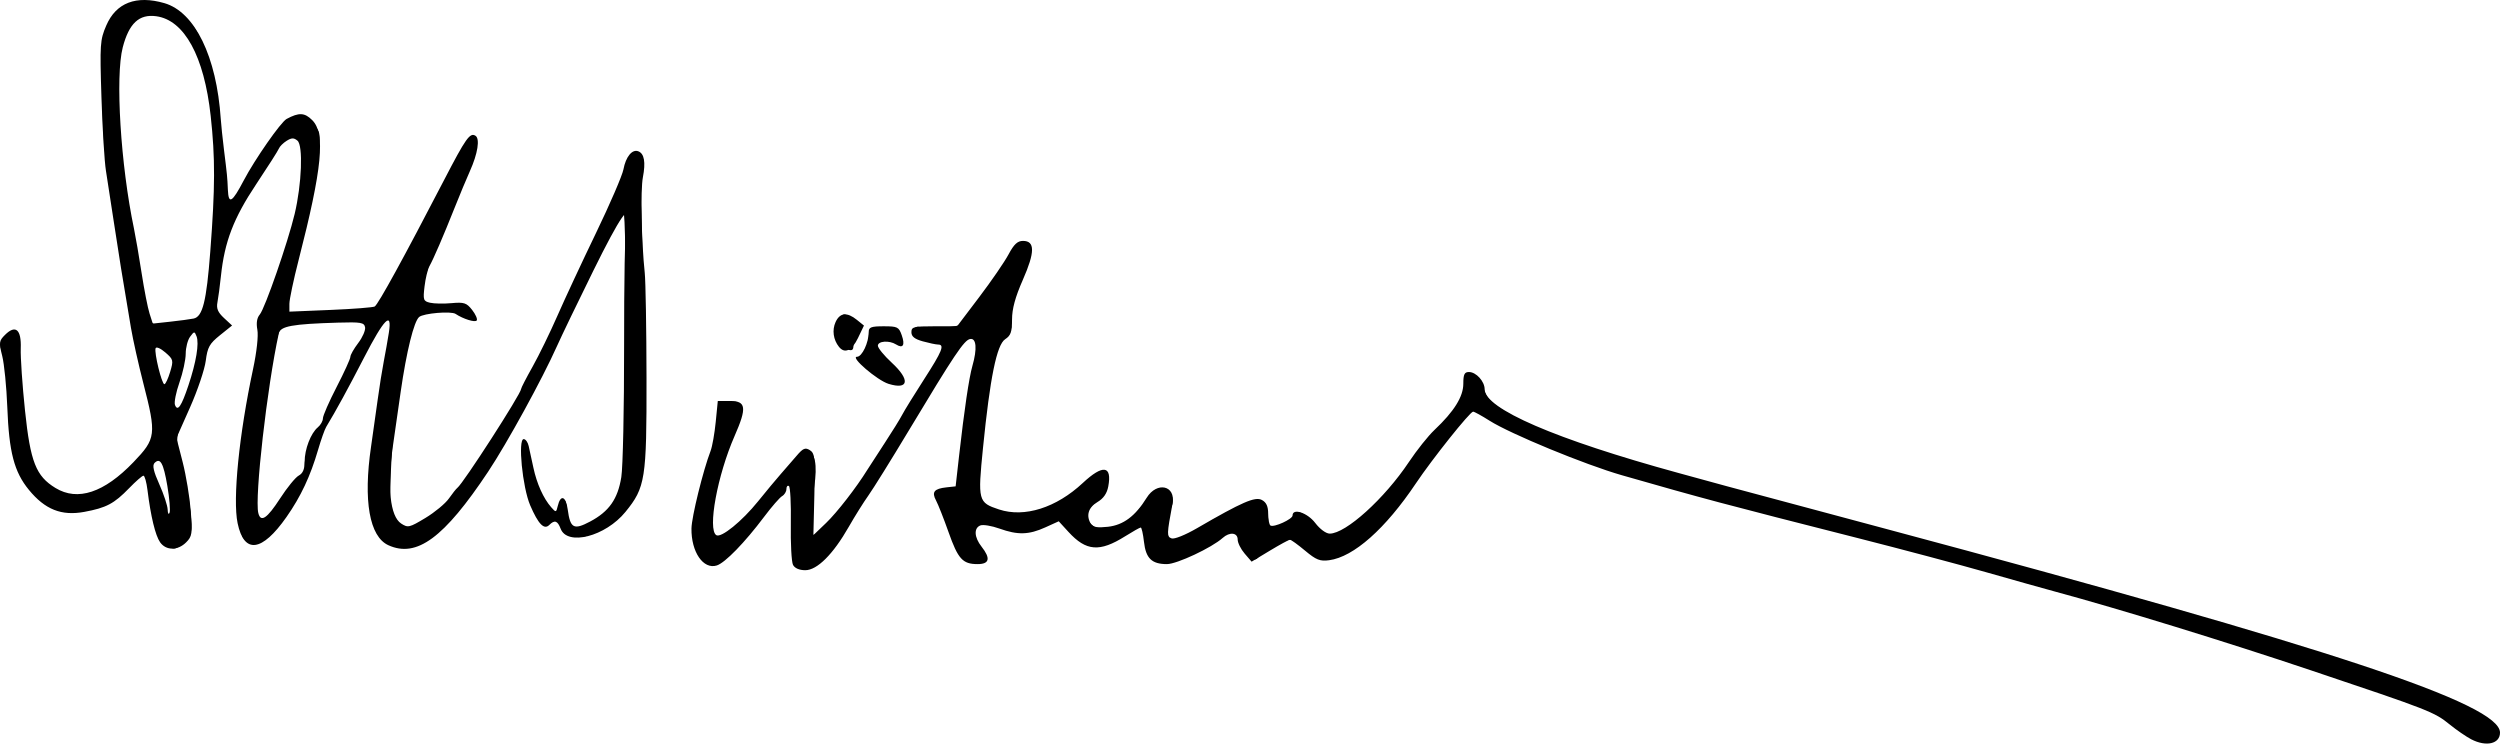 <?xml version="1.0" encoding="UTF-8" standalone="no"?>
<!-- Created with Inkscape (http://www.inkscape.org/) -->

<svg
   xmlns:dc="http://purl.org/dc/elements/1.1/"
   xmlns:cc="http://creativecommons.org/ns#"
   xmlns:rdf="http://www.w3.org/1999/02/22-rdf-syntax-ns#"
   xmlns:svg="http://www.w3.org/2000/svg"
   xmlns="http://www.w3.org/2000/svg"
   xmlns:sodipodi="http://sodipodi.sourceforge.net/DTD/sodipodi-0.dtd"
   xmlns:inkscape="http://www.inkscape.org/namespaces/inkscape"
   width="289.246mm"
   height="86.03mm"
   viewBox="0 0 1024.887 304.83"
   id="svg2"
   version="1.1"
   inkscape:version="0.91 r13725"
   sodipodi:docname="Signature Hans Martin Sutermeister.svg">
  <defs
     id="defs4" />
  <sodipodi:namedview
     id="base"
     pagecolor="#ffffff"
     bordercolor="#666666"
     borderopacity="1.0"
     inkscape:pageopacity="0.0"
     inkscape:pageshadow="2"
     inkscape:zoom="0.87042275"
     inkscape:cx="436.61436"
     inkscape:cy="195.09459"
     inkscape:document-units="px"
     inkscape:current-layer="layer1"
     showgrid="false"
     inkscape:window-width="1279"
     inkscape:window-height="1121"
     inkscape:window-x="0"
     inkscape:window-y="0"
     inkscape:window-maximized="0"
     fit-margin-top="0"
     fit-margin-left="0"
     fit-margin-right="0"
     fit-margin-bottom="0" />
  <g
     inkscape:label="Ebene 1"
     inkscape:groupmode="layer"
     id="layer1"
     transform="translate(64.567,-416.446)">
    <g
       id="g4149"
       transform="translate(1.149,168.883)">
      <path
         style="fill-opacity:1"
         d="m 947.354,550.632 c -2.03,-1.059 -5.968,-3.767 -8.75,-6.018 -6.411,-5.187 -8.052,-5.828 -56.933,-22.243 -35.368,-11.877 -78.374,-25.111 -105,-32.311 -4.469,-1.208 -17.125,-4.764 -28.125,-7.902 -11,-3.138 -34.625,-9.422 -52.5,-13.965 -55.453,-14.094 -63.559,-16.253 -96.875,-25.806 -15.133,-4.339 -45.693,-16.936 -54.247,-22.36 -3.212,-2.037 -6.242,-3.703 -6.734,-3.703 -1.276,0.001 -16.732,19.372 -23.445,29.382 -12.517,18.666 -25.502,30.175 -35.569,31.525 -3.756,0.504 -5.315,-0.114 -9.852,-3.905 -2.964,-2.477 -5.759,-4.502 -6.209,-4.5 -0.451,10e-4 -4.175,2.027 -8.276,4.5 l -7.457,4.497 -2.855,-3.319 c -1.57,-1.826 -2.855,-4.413 -2.855,-5.75 0,-2.876 -3.293,-3.227 -6.152,-0.655 -4.445,3.999 -18.77,10.724 -22.845,10.724 -6.229,0 -8.653,-2.352 -9.418,-9.139 -0.363,-3.224 -0.96,-5.861 -1.326,-5.861 -0.366,0 -3.246,1.619 -6.4,3.598 -10.451,6.557 -15.959,6.133 -23.213,-1.787 l -3.999,-4.366 -5.511,2.5 c -6.763,3.069 -11.281,3.187 -18.796,0.494 -3.182,-1.14 -6.697,-1.723 -7.812,-1.295 -2.756,1.058 -2.55,4.855 0.473,8.697 3.794,4.823 3.26,7.159 -1.636,7.159 -6.117,0 -8.002,-2.078 -11.903,-13.125 -1.942,-5.5 -4.243,-11.326 -5.112,-12.947 -1.874,-3.494 -0.806,-4.841 4.276,-5.395 l 3.75,-0.409 1.411,-12.5 c 2.141,-18.963 4.081,-32.052 5.465,-36.88 2.012,-7.017 1.631,-11.499 -0.939,-11.024 -2.456,0.454 -6.482,6.464 -25.162,37.557 -7.136,11.878 -14.579,23.847 -16.541,26.597 -1.962,2.75 -5.58,8.528 -8.04,12.841 -6.425,11.261 -12.966,17.784 -17.832,17.784 -2.45,0 -4.32,-0.813 -5.031,-2.188 -0.622,-1.203 -1.024,-8.826 -0.894,-16.94 0.131,-8.114 -0.224,-15.038 -0.788,-15.386 -0.564,-0.349 -1.025,0.215 -1.025,1.253 0,1.038 -0.791,2.336 -1.757,2.886 -0.966,0.55 -4.292,4.375 -7.391,8.5 -7.937,10.567 -16.003,18.858 -19.392,19.933 -5.524,1.753 -10.518,-5.54 -10.38,-15.158 0.068,-4.748 4.739,-23.698 7.841,-31.81 0.691,-1.807 1.638,-7.151 2.105,-11.875 l 0.849,-8.59 5,0 c 6.635,0 6.993,2.714 1.893,14.334 -7.053,16.07 -11.168,38.41 -7.493,40.681 1.984,1.226 10.526,-5.704 17.12,-13.889 3.289,-4.083 7.463,-9.1 9.276,-11.15 1.813,-2.05 4.732,-5.414 6.487,-7.477 2.659,-3.125 3.568,-3.515 5.454,-2.34 2.036,1.269 2.223,3.087 1.858,18.125 l -0.406,16.715 5.215,-5 c 4.455,-4.272 12.44,-14.557 16.855,-21.71 0.692,-1.122 3.842,-5.977 7,-10.79 3.158,-4.812 6.468,-10.156 7.355,-11.875 0.888,-1.719 4.909,-8.239 8.937,-14.489 7.457,-11.572 8.541,-14.255 5.761,-14.268 -0.859,-0.004 -3.672,-0.593 -6.25,-1.309 -3.372,-0.936 -4.688,-1.987 -4.688,-3.743 0,-2.204 0.908,-2.441 9.365,-2.441 l 9.365,0 9.073,-11.973 c 4.99,-6.585 10.398,-14.46 12.018,-17.5 2.216,-4.158 3.681,-5.527 5.914,-5.527 4.963,0 4.954,4.565 -0.032,15.905 -3.148,7.16 -4.452,11.945 -4.452,16.341 0,5.07 -0.519,6.557 -2.818,8.062 -3.455,2.264 -6.2,15.722 -9.086,44.549 -2.175,21.716 -1.993,22.412 6.57,25.239 10.421,3.439 23.432,-0.674 34.343,-10.855 8.258,-7.706 12.057,-7.188 10.441,1.423 -0.544,2.9 -1.975,4.947 -4.499,6.438 -3.73,2.204 -4.704,5.629 -2.561,9.012 0.793,1.252 2.743,1.555 6.951,1.08 6.311,-0.711 11.206,-4.381 15.849,-11.882 4.212,-6.806 11.987,-5.074 10.602,2.362 -2.372,12.735 -2.395,13.519 -0.41,14.281 1.119,0.429 5.6,-1.365 10.474,-4.193 18.46,-10.713 23.799,-13.034 26.565,-11.554 1.83,0.979 2.578,2.616 2.578,5.637 0,2.341 0.427,4.521 0.95,4.844 1.413,0.873 9.05,-2.611 9.05,-4.129 0,-3.143 6.087,-1.135 9.29,3.065 1.929,2.529 4.434,4.375 5.938,4.375 6.608,0 22.448,-14.327 32.479,-29.375 3.208,-4.812 7.918,-10.719 10.468,-13.125 8.042,-7.59 11.825,-13.649 11.825,-18.938 0,-3.844 0.464,-4.812 2.306,-4.812 2.955,0 6.444,3.84 6.444,7.092 0,7.948 29.068,20.5 79.375,34.277 7.562,2.071 16.562,4.534 20,5.473 3.438,0.939 32.688,8.78 65,17.423 183.195,49.006 251.875,71.79 251.875,83.557 0,4.623 -5.677,5.938 -11.817,2.737 z M -0.093,469.852 c -1.935,-2.763 -3.828,-10.599 -5.156,-21.342 -0.403,-3.266 -1.147,-5.938 -1.653,-5.938 -0.506,0 -3.143,2.296 -5.861,5.103 -6.169,6.372 -9.378,8.07 -18.401,9.737 -9.336,1.726 -16.093,-0.96 -22.701,-9.024 -6.056,-7.391 -8.155,-15.429 -8.86,-33.941 -0.315,-8.25 -1.252,-17.687 -2.083,-20.971 -1.394,-5.508 -1.306,-6.175 1.13,-8.611 4.331,-4.331 6.763,-2.264 6.472,5.503 -0.135,3.618 0.651,15.12 1.748,25.56 2.209,21.026 4.488,26.808 12.486,31.685 9.088,5.541 19.936,1.949 31.973,-10.587 9.255,-9.638 9.46,-11.271 4.059,-32.282 -1.986,-7.726 -4.278,-17.985 -5.092,-22.797 -3.411,-20.151 -5.126,-30.754 -7.076,-43.75 -1.135,-7.562 -2.564,-16.844 -3.175,-20.625 -0.612,-3.781 -1.44,-17.313 -1.842,-30.071 -0.689,-21.902 -0.579,-23.547 1.977,-29.489 4.01,-9.322 12.271,-12.499 23.82,-9.162 12.508,3.614 21.411,21.899 23.116,47.472 0.16,2.406 0.746,8.031 1.301,12.5 1.338,10.777 1.372,11.123 1.62,16.636 0.271,6.04 1.732,5.159 6.494,-3.915 4.55,-8.669 15.201,-23.941 17.594,-25.228 5.059,-2.72 7.372,-2.61 10.479,0.497 5.493,5.493 4.12,19.629 -5.572,57.354 -2.08,8.096 -3.782,16.168 -3.782,17.938 l 0,3.219 16.922,-0.706 c 9.307,-0.388 17.432,-1.021 18.054,-1.406 1.444,-0.892 11.89,-19.935 28.466,-51.89 8.875,-17.11 10.572,-19.507 12.826,-18.114 1.926,1.19 0.966,7.323 -2.273,14.515 -1.356,3.011 -4.177,9.78 -6.269,15.042 -4.61,11.595 -8.619,20.888 -10.339,23.965 -0.702,1.256 -1.595,4.974 -1.985,8.263 -0.655,5.531 -0.485,6.033 2.258,6.68 1.631,0.385 5.596,0.461 8.81,0.17 5.14,-0.466 6.154,-0.135 8.42,2.747 1.417,1.802 2.283,3.751 1.924,4.332 -0.591,0.956 -5.537,-0.567 -8.688,-2.674 -1.826,-1.221 -13.08,-0.269 -14.925,1.262 -2.149,1.784 -5.202,14.144 -7.578,30.687 -1.086,7.562 -2.514,17.515 -3.174,22.116 -2.428,16.944 -1.166,28.904 3.361,31.87 2.781,1.822 3.365,1.688 9.943,-2.275 3.844,-2.316 8.173,-5.898 9.62,-7.961 1.447,-2.062 3.013,-4.031 3.479,-4.375 2.386,-1.76 26.148,-38.633 26.148,-40.576 0,-0.413 2.124,-4.53 4.72,-9.15 2.596,-4.62 7.162,-13.984 10.148,-20.809 2.986,-6.826 10.108,-22.102 15.827,-33.948 5.719,-11.846 10.783,-23.586 11.253,-26.089 0.976,-5.202 3.583,-8.375 6.09,-7.413 2.456,0.943 3.073,4.449 1.878,10.684 -1.004,5.239 -0.591,26.301 0.767,39.177 0.363,3.438 0.688,22.844 0.722,43.125 0.071,41.428 -0.462,44.811 -8.636,54.853 -8.181,10.051 -23.831,14.094 -26.579,6.867 -1.251,-3.292 -2.469,-3.692 -4.638,-1.523 -2.13,2.13 -4.507,-0.312 -7.836,-8.049 -3.176,-7.379 -5.109,-27.148 -2.655,-27.148 0.765,0 1.678,1.266 2.029,2.812 0.352,1.547 1.221,5.542 1.933,8.878 1.405,6.587 4.112,12.609 7.303,16.242 1.954,2.225 2.05,2.207 2.696,-0.532 1.14,-4.829 3.344,-4.043 4.082,1.455 1.038,7.741 2.464,8.51 9.175,4.95 7.773,-4.123 11.354,-9.223 12.793,-18.218 0.656,-4.104 1.171,-28.277 1.144,-53.719 -0.027,-25.442 0.351,-48.082 0.841,-50.312 2.058,-9.369 -2.48,-2.825 -13.44,19.383 -6.362,12.891 -13.074,26.812 -14.916,30.938 -6.031,13.508 -20.43,39.769 -28.248,51.519 -18.034,27.106 -29.28,35.391 -40.871,30.11 -7.766,-3.539 -10.349,-18.209 -7.107,-40.379 0.804,-5.5 2.034,-14.219 2.733,-19.375 0.699,-5.156 1.819,-12.188 2.489,-15.625 0.67,-3.438 1.605,-8.716 2.078,-11.731 1.439,-9.176 -1.914,-5.817 -10.151,10.17 -6.544,12.699 -11.533,21.834 -15.533,28.436 -0.625,1.031 -2.121,5.25 -3.325,9.375 -3.165,10.844 -7.085,19.183 -12.959,27.57 -10.066,14.37 -17.389,15.283 -20.043,2.501 -2.049,-9.868 0.615,-36.382 6.349,-63.195 1.492,-6.979 2.217,-13.602 1.758,-16.063 -0.518,-2.777 -0.188,-4.883 0.98,-6.25 2.124,-2.487 11.552,-29.664 14.311,-41.254 2.902,-12.194 3.508,-28.07 1.146,-30.031 -1.482,-1.23 -2.388,-1.217 -4.436,0.062 -1.416,0.884 -2.84,2.301 -3.166,3.15 -0.325,0.848 -4.524,7.444 -9.329,14.657 -9.26,13.9 -12.957,23.527 -14.439,37.604 -0.434,4.125 -1.081,8.994 -1.437,10.819 -0.488,2.498 0.174,4.081 2.677,6.402 l 3.325,3.083 -4.977,4 c -4.296,3.453 -5.092,4.885 -5.814,10.473 -0.46,3.56 -3.35,12.129 -6.421,19.041 l -5.584,12.567 2.545,9.933 c 1.4,5.463 2.894,14.495 3.32,20.072 0.708,9.259 0.543,10.371 -1.898,12.812 -3.449,3.449 -8.253,3.428 -10.687,-0.047 z m 49.169,-17.903 c 2.889,-4.468 6.343,-8.707 7.674,-9.419 1.685,-0.902 2.42,-2.623 2.42,-5.667 0,-5.156 2.522,-11.719 5.431,-14.131 1.138,-0.944 2.069,-2.601 2.069,-3.683 0,-1.082 2.531,-6.868 5.625,-12.858 3.094,-5.99 5.625,-11.542 5.625,-12.338 0,-0.796 1.453,-3.352 3.228,-5.68 1.775,-2.328 3.036,-5.23 2.801,-6.449 -0.375,-1.945 -1.726,-2.178 -11.041,-1.899 -18.906,0.565 -23.688,1.44 -24.347,4.455 -4.77,21.82 -9.939,67.209 -8.383,73.604 0.976,4.01 3.594,2.263 8.897,-5.936 z M 2.889,446.764 c -1.62,-9.468 -2.904,-11.755 -5.273,-9.387 -0.948,0.948 -0.373,3.484 1.984,8.735 1.826,4.069 3.365,8.734 3.419,10.367 0.055,1.647 0.401,2.209 0.777,1.262 0.373,-0.939 -0.035,-5.878 -0.907,-10.977 z m 8.643,-41.22 c 3.19,-9.544 4.456,-17.196 3.326,-20.111 -0.818,-2.111 -0.965,-2.101 -2.652,0.191 -0.982,1.335 -1.786,4.448 -1.786,6.918 0,2.471 -1.156,7.782 -2.57,11.803 -1.413,4.021 -2.239,8.174 -1.834,9.228 1.092,2.846 2.626,0.612 5.515,-8.03 z m -7.505,-5.484 c 1.434,-4.785 1.343,-5.151 -1.99,-8.033 -1.934,-1.672 -3.702,-2.429 -3.964,-1.695 -0.637,1.788 2.525,14.741 3.599,14.741 0.469,0 1.528,-2.256 2.355,-5.013 z m 9.622,-21.899 c 3.716,-0.757 5.272,-7.005 6.839,-27.463 2.012,-26.264 2.049,-38.396 0.167,-55.625 -2.672,-24.471 -10.79,-39.306 -22.357,-40.858 -6.984,-0.937 -11.118,2.91 -13.684,12.733 -3.125,11.961 -0.876,48.316 4.6,74.375 0.65,3.094 2.051,11.25 3.114,18.125 1.063,6.875 2.529,14.362 3.259,16.637 l 1.327,4.137 7.066,-0.765 c 3.886,-0.421 8.237,-1.004 9.669,-1.296 z m 284.897,26.766 c -4.65,-1.437 -15.905,-11.095 -12.935,-11.1 2.083,-0.004 4.81,-5.78 4.81,-10.19 0,-1.937 0.998,-2.313 6.128,-2.313 5.675,0 6.224,0.275 7.425,3.722 1.414,4.057 0.486,5.516 -2.363,3.714 -2.758,-1.744 -7.44,-1.411 -7.44,0.529 0,0.944 2.564,4.08 5.699,6.969 7.634,7.036 6.992,11.238 -1.324,8.669 z m -20.319,-15.166 c -2.342,-2.928 -2.886,-6.894 -1.394,-10.169 1.759,-3.86 4.701,-4.167 8.721,-0.913 l 2.91,2.356 -2.459,5.13 c -2.474,5.162 -5.431,6.529 -7.778,3.596 z"
         id="path4153"
         inkscape:connector-curvature="0" />
      <path
         style="fill-opacity:1"
         d="m 947.921,550.416 c -1.031,-0.39 -4.406,-2.779 -7.5,-5.309 -6.175,-5.049 -14.384,-8.448 -48.125,-19.928 -12.375,-4.21 -25.031,-8.559 -28.125,-9.664 -3.094,-1.105 -9.281,-3.055 -13.75,-4.335 -4.469,-1.279 -9.25,-2.857 -10.625,-3.506 -1.375,-0.649 -8.125,-2.697 -15,-4.55 -11.748,-3.167 -35.396,-10.148 -43.75,-12.915 -2.062,-0.683 -6.281,-1.799 -9.375,-2.481 -3.094,-0.681 -9.562,-2.429 -14.375,-3.885 -13.483,-4.078 -42.17,-11.777 -53.932,-14.474 -4.225,-0.969 -10.975,-2.645 -15,-3.724 -22.167,-5.946 -36.628,-9.699 -41.068,-10.656 -2.75,-0.593 -10.062,-2.531 -16.25,-4.307 -6.188,-1.776 -13.219,-3.694 -15.625,-4.263 -23.371,-5.523 -59.478,-19.731 -73.347,-28.863 l -3.972,-2.616 -3.755,4.128 c -3.266,3.591 -10.268,12.374 -18.885,23.69 -1.387,1.822 -2.882,4.249 -3.321,5.395 -0.797,2.076 -6.476,8.873 -13.594,16.268 -7.922,8.231 -16.424,12.767 -22.446,11.976 -1.346,-0.177 -4.427,-1.954 -6.847,-3.949 -2.42,-1.995 -5.139,-3.628 -6.041,-3.628 -2.411,0 -10.821,4.502 -12.749,6.825 -1.513,1.824 -1.936,1.755 -4.604,-0.752 -1.739,-1.634 -2.937,-4.2 -2.937,-6.292 0,-5.028 -3.435,-4.619 -12.353,1.468 -4.029,2.75 -8.208,5 -9.287,5 -1.079,0 -2.35,0.627 -2.824,1.394 -1.166,1.886 -11.783,0.62 -13.171,-1.571 -0.592,-0.934 -1.085,-3.775 -1.095,-6.312 -0.01,-2.538 -0.539,-4.935 -1.175,-5.328 -1.475,-0.911 -7.519,1.782 -10.389,4.63 -1.213,1.203 -2.908,2.229 -3.767,2.28 -0.859,0.051 -2.862,0.334 -4.45,0.629 -3.865,0.717 -7.566,-1.276 -12.221,-6.582 l -3.859,-4.398 -4.891,2.452 c -7.898,3.959 -10.826,4.198 -18.482,1.507 -8.78,-3.086 -12.774,-1.83 -11.422,3.59 0.458,1.834 1.632,4.223 2.61,5.308 3.772,4.187 1.512,6.8 -4.169,4.82 -2.501,-0.872 -4.395,-2.827 -5.738,-5.923 -2.139,-4.932 -8.316,-21.474 -8.316,-22.27 0,-0.262 1.877,-0.476 4.172,-0.476 l 4.172,0 2.224,-17.812 c 1.223,-9.797 3.253,-22.93 4.511,-29.185 2.315,-11.515 2.117,-16.752 -0.632,-16.752 -2.488,0 -6.076,4.78 -16.421,21.875 -5.408,8.938 -11.677,19.05 -13.93,22.471 -2.253,3.422 -4.096,6.9 -4.096,7.728 0,0.829 -1.096,1.855 -2.436,2.28 -1.34,0.425 -2.16,1.493 -1.823,2.372 0.337,0.879 -1.341,4.366 -3.731,7.749 -2.389,3.382 -6.844,10.369 -9.9,15.525 -6.327,10.675 -8.918,13.367 -14.373,14.932 -6.082,1.744 -6.76,-0.179 -6.565,-18.627 0.15,-14.166 -0.075,-16.168 -1.75,-15.525 -1.057,0.406 -1.923,1.521 -1.923,2.479 0,0.958 -0.526,1.741 -1.169,1.741 -0.643,0 -3.034,2.759 -5.312,6.132 -4.872,7.209 -14.825,18.029 -19.26,20.934 -4.31,2.824 -8.809,0.376 -10.501,-5.715 -1.86,-6.694 -1.676,-8.018 3.747,-26.979 2.752,-9.624 5.255,-20.516 5.562,-24.206 0.307,-3.689 0.731,-6.881 0.943,-7.093 0.212,-0.212 2.068,-0.568 4.126,-0.792 3.54,-0.385 3.734,-0.172 3.609,3.968 -0.072,2.406 -1.908,8.529 -4.078,13.606 -6.831,15.976 -9.729,38.894 -4.918,38.894 2.713,0 12.035,-8.227 18.032,-15.914 3.353,-4.297 6.817,-7.818 7.698,-7.824 0.881,-0.006 1.965,-0.996 2.408,-2.199 1.417,-3.845 6.852,-10.312 8.665,-10.312 3.417,0 4.532,5.353 3.073,14.756 -1.633,10.525 -1.771,18.6 -0.333,19.489 1.397,0.863 11.358,-9.615 16.515,-17.37 2.286,-3.438 4.665,-6.596 5.289,-7.019 1.38,-0.936 4.086,-5.529 5.99,-10.169 0.776,-1.891 1.932,-3.438 2.57,-3.438 0.637,0 1.662,-1.325 2.278,-2.944 1.478,-3.887 7.725,-14.275 15.365,-25.548 3.398,-5.015 5.892,-9.866 5.541,-10.781 -0.351,-0.915 -3.214,-2.05 -6.363,-2.522 -4.655,-0.698 -5.724,-1.336 -5.724,-3.417 0,-2.098 0.557,-2.419 3.09,-1.783 1.7,0.427 6.223,0.407 10.052,-0.043 6.656,-0.782 7.11,-1.071 10.327,-6.578 1.851,-3.168 4.043,-6.603 4.871,-7.634 0.828,-1.031 3.513,-4.323 5.966,-7.316 2.453,-2.992 4.802,-6.804 5.221,-8.47 0.822,-3.274 3.9,-5.466 6.41,-4.566 2.481,0.89 1.822,6.992 -1.413,13.075 -3.424,6.44 -6.094,17.491 -4.947,20.48 0.511,1.331 -0.377,2.976 -2.553,4.731 -2.453,1.979 -3.657,4.51 -4.548,9.566 -0.667,3.781 -1.734,9.406 -2.37,12.5 -0.637,3.094 -1.458,9.562 -1.825,14.375 -0.367,4.812 -1.038,13.641 -1.492,19.619 l -0.824,10.869 4.051,2.464 c 2.228,1.355 7.31,2.842 11.293,3.304 6.444,0.748 8.113,0.425 15.153,-2.936 4.351,-2.077 10.611,-6.362 13.909,-9.523 3.299,-3.161 6.533,-5.416 7.188,-5.011 0.654,0.404 1.19,2.49 1.19,4.635 0,2.86 -1.166,4.968 -4.375,7.907 -2.406,2.204 -4.375,4.635 -4.375,5.401 0,2.394 5.1,6.623 7.074,5.866 1.034,-0.397 3.453,-0.722 5.375,-0.722 2.736,0 4.776,-1.56 9.4,-7.188 6.728,-8.189 11.157,-10.288 13.291,-6.3 0.99,1.85 0.987,3.386 -0.013,5.579 -1.632,3.582 -1.836,12.478 -0.308,13.422 1.16,0.717 13.513,-5.154 16.206,-7.701 0.908,-0.859 2.149,-1.562 2.757,-1.562 0.608,0 3.968,-1.688 7.466,-3.75 3.498,-2.062 7.44,-3.75 8.761,-3.75 2.813,0 4.989,3.508 4.989,8.043 0,2.103 0.687,3.207 1.995,3.207 2.411,0 9.255,-3.897 9.255,-5.27 0,-2.445 3.724,-0.552 7.761,3.944 4.94,5.502 6.937,5.588 14.739,0.631 5.309,-3.373 22.5,-20.411 22.5,-22.3 0,-1.596 5.591,-8.835 13.614,-17.626 8.595,-9.418 11.966,-15.582 10.702,-19.565 -0.681,-2.145 -0.3,-2.444 2.661,-2.096 2.791,0.328 3.778,1.38 5.136,5.472 1.419,4.277 2.987,5.834 10.07,10 4.614,2.714 13.182,6.79 19.041,9.057 9.399,3.638 16.061,5.808 41.901,13.648 12.704,3.855 33.652,9.542 49.375,13.405 4.469,1.098 10.656,2.785 13.75,3.748 3.094,0.964 10.125,2.922 15.625,4.353 95.816,24.922 167.431,45.37 221.25,63.173 6.875,2.274 19.067,7.252 27.094,11.063 14.279,6.778 18.3,10.151 16.791,14.084 -0.677,1.763 -5.89,2.241 -9.51,0.87 z m -603.75,-175.968 c 0,-0.95 -0.559,-2.073 -1.242,-2.495 -0.716,-0.442 -1.133,0.547 -0.985,2.336 0.262,3.163 2.227,3.303 2.227,0.159 z M 2.107,470.738 c -2.859,-2.003 -5.125,-9.333 -6.707,-21.702 -0.557,-4.352 -1.286,-8.186 -1.621,-8.52 -0.335,-0.335 -3.899,2.745 -7.921,6.843 -7.002,7.134 -7.693,7.514 -16.246,8.924 -8.2,1.352 -9.343,1.264 -13.92,-1.071 -6.011,-3.067 -11.911,-10.212 -14.64,-17.73 -1.23,-3.39 -2.398,-12.555 -3.014,-23.658 -0.558,-10.053 -1.725,-19.639 -2.62,-21.525 -1.245,-2.623 -1.277,-3.807 -0.14,-5.177 1.952,-2.352 6.373,-3.459 6.464,-1.618 0.039,0.795 0.22,4.539 0.402,8.32 0.182,3.781 1.019,14.177 1.861,23.102 1.719,18.222 4.239,25.11 11.106,30.347 9.371,7.148 21.661,3.99 33.923,-8.716 8.648,-8.962 9.645,-12.992 6.492,-26.246 -6.939,-29.168 -7.558,-32.53 -14.437,-78.487 -1.081,-7.219 -2.619,-16.781 -3.42,-21.25 -0.8,-4.469 -1.455,-17.406 -1.455,-28.75 -2.48e-4,-18.183 0.307,-21.311 2.594,-26.417 2.274,-5.077 3.35,-6.043 8.712,-7.824 5.557,-1.846 6.71,-1.856 12.589,-0.11 6.161,1.83 15.274,9.272 15.302,12.496 0.006,0.698 1.177,3.445 2.603,6.104 3.159,5.894 6.838,25.572 5.106,27.305 -1.415,1.415 -3.285,-3.34 -2.08,-5.29 0.428,-0.693 -0.119,-4.762 -1.216,-9.043 -5.177,-20.208 -19.502,-33.019 -29.199,-26.114 -6.622,4.715 -8.09,10.813 -7.858,32.644 0.113,10.656 1.041,24.719 2.062,31.25 4.519,28.911 9.655,57.096 10.862,59.601 1.219,2.532 1.946,2.675 10.21,2.018 4.894,-0.389 9.531,-1.205 10.304,-1.812 2.83,-2.221 5.179,-17.434 5.421,-35.119 0.03,-2.201 0.721,-3.438 1.922,-3.438 2.2,0 2.476,-2.649 0.484,-4.641 -1.934,-1.934 -0.157,-4.305 2.891,-3.856 1.975,0.291 3.387,-1.284 6.452,-7.193 4.011,-7.736 14.426,-22.938 18.519,-27.03 3.172,-3.172 6.828,-2.845 10.624,0.952 3.095,3.095 3.195,3.633 2.375,12.812 -0.883,9.891 -1.775,14.104 -8.373,39.582 -2.137,8.25 -4.165,17.474 -4.506,20.499 l -0.621,5.499 4.379,-0.711 c 2.408,-0.391 6.366,-0.263 8.794,0.285 2.569,0.579 4.912,0.499 5.603,-0.192 1.561,-1.561 9.309,-0.774 9.892,1.006 0.307,0.937 -4.21,1.592 -13.951,2.022 -8.002,0.353 -15.171,1.271 -16.127,2.065 -4.711,3.91 -13.769,76.925 -9.844,79.351 2.245,1.388 5.127,-0.516 7.962,-5.26 3.722,-6.227 7.413,-10.188 9.494,-10.188 2.488,0 -3.472,10.547 -10.499,18.581 -5.96,6.813 -9.946,8.137 -13.081,4.344 -3.767,-4.558 0.477,-61.676 5.246,-70.585 0.744,-1.391 1.402,-6.283 1.461,-10.872 0.059,-4.588 0.797,-9.467 1.639,-10.842 2.216,-3.618 11.421,-31.245 13.558,-40.692 1.002,-4.432 2.199,-12.288 2.659,-17.459 0.727,-8.175 0.524,-9.787 -1.561,-12.362 -2.339,-2.889 -2.48,-2.908 -5.745,-0.768 -1.841,1.206 -3.347,2.608 -3.347,3.114 0,1.075 -9.903,16.682 -13.574,21.391 -5.758,7.387 -9.829,21.529 -10.88,37.798 -0.761,11.784 -0.687,12.3 1.861,12.966 2.505,0.655 2.413,0.913 -1.633,4.603 -3.504,3.196 -4.554,5.368 -5.755,11.906 -0.808,4.398 -3.674,12.639 -6.369,18.312 -5.625,11.841 -5.755,13.141 -2.495,24.966 1.323,4.799 2.798,12.76 3.277,17.692 0.829,8.528 0.714,9.125 -2.348,12.188 -3.739,3.739 -4.377,3.851 -7.897,1.385 z M 5.298,456.01 c -0.224,-7.433 -4.109,-20.312 -6.128,-20.312 -2.85,0 -2.942,4.89 -0.208,11.07 1.349,3.049 2.836,7.29 3.305,9.425 1.122,5.109 3.187,4.985 3.031,-0.182 z m 7.548,-51.747 c 2.103,-6.289 3.824,-13.111 3.824,-15.159 0,-4.449 -2.759,-7.4 -4.661,-4.984 -1.095,1.391 -1.647,3.694 -3.372,14.078 -0.229,1.375 -1.046,4.083 -1.816,6.019 -2.41,6.054 -1.486,15.214 1.254,12.439 0.521,-0.527 2.667,-6.104 4.771,-12.393 z M 4.932,400.068 6.556,394.567 1.926,390.447 c -2.547,-2.266 -4.826,-3.535 -5.065,-2.819 -0.787,2.357 3.827,18.814 5.151,18.373 0.713,-0.237 2.026,-2.907 2.92,-5.933 z m 88.514,69.824 c -1.43,-0.694 -3.678,-3.046 -4.996,-5.228 -4.374,-7.24 -2.726,-35.258 4.11,-69.85 1.862,-9.423 3.013,-17.506 2.558,-17.961 -0.455,-0.455 -1.744,0.088 -2.863,1.208 -1.119,1.119 -2.692,1.629 -3.496,1.133 -0.803,-0.496 -2.537,-0.923 -3.852,-0.949 -3.1,-0.06 -4.164,-3.125 -1.153,-3.32 1.26,-0.081 2.683,-0.092 3.16,-0.023 1.464,0.211 5.354,-6.032 13.526,-21.704 4.302,-8.25 9.599,-18.094 11.772,-21.875 2.173,-3.781 4.726,-8.844 5.673,-11.25 0.947,-2.406 2.608,-5.784 3.691,-7.505 1.083,-1.722 2.572,-4.219 3.309,-5.551 3.285,-5.936 6.198,-2.447 3.645,4.365 -1.774,4.733 -7.353,18.399 -9.926,24.316 -7.884,18.13 -10.687,25.98 -11.381,31.875 -0.445,3.781 -1.821,9.125 -3.057,11.875 -4.541,10.101 -8.646,36.184 -9.62,61.115 -0.659,16.877 -0.504,19.202 1.407,21.113 3.179,3.179 8.396,2.615 13.923,-1.505 4.836,-3.606 8.046,-3.428 8.046,0.446 0,1.427 -5.208,5.909 -10.573,9.1 -3.071,1.826 -10.312,1.918 -13.902,0.176 z m 4.475,-99.268 c 0,-1.072 -0.572,-1.595 -1.27,-1.164 -0.699,0.432 -0.947,1.309 -0.551,1.949 1.072,1.734 1.822,1.411 1.822,-0.785 z m 67.75,95.449 c -1.807,-1.807 -2.023,-13.5 -0.25,-13.5 0.688,0 1.25,1.724 1.25,3.832 0,2.108 0.615,4.981 1.366,6.384 1.631,3.048 -0.141,5.508 -2.366,3.284 z m 10.375,-2.59 c 8.179,-6.554 11.767,-10.868 13.073,-15.717 1.692,-6.285 2.335,-114.07 0.677,-113.556 -1.47,0.455 -1.45,0.417 -25.6,49.613 -10.293,20.969 -21.119,41.742 -24.057,46.162 -2.938,4.42 -5.885,8.92 -6.548,10 -3.834,6.244 -8.843,13.337 -9.98,14.131 -4.366,3.051 -6.021,-1.212 -2.023,-5.21 1.329,-1.329 3.422,-4.001 4.651,-5.938 1.229,-1.937 3.938,-5.685 6.021,-8.33 3.791,-4.814 7.998,-11.843 16.202,-27.066 2.408,-4.469 5.47,-10.094 6.803,-12.5 2.403,-4.336 3.497,-6.715 12.756,-27.736 2.631,-5.974 5.358,-11.88 6.059,-13.125 5.251,-9.32 15.288,-31.802 15.896,-35.61 0.804,-5.029 4.6,-9.658 6.026,-7.35 1.022,1.654 2.593,70.222 2.407,105.102 -0.136,25.517 -0.156,25.696 -3.682,32.898 -4.004,8.177 -10.251,14.322 -15.659,15.404 -2.006,0.401 -3.648,1.222 -3.648,1.823 0,0.602 -0.984,1.075 -2.188,1.052 -1.523,-0.029 -0.669,-1.259 2.812,-4.048 z m -22.919,-6.657 c -3.352,-6.9 -6.147,-25.061 -4.163,-27.046 1.379,-1.379 1.757,-0.299 3.364,9.61 0.853,5.261 4.645,13.649 7.786,17.222 1.545,1.758 1.606,2.52 0.326,4.062 -2.6,3.133 -4.375,2.199 -7.314,-3.849 z m -93.928,-18.94 c 0.035,-4.365 4.384,-14.062 6.307,-14.062 0.831,0 1.145,0.939 0.729,2.188 -0.4,1.203 -1.705,5.141 -2.901,8.75 -2.372,7.164 -4.179,8.529 -4.136,3.125 z m 7.473,-18.228 c 0,-0.343 1.967,-4.187 4.37,-8.542 2.404,-4.355 4.924,-9.324 5.6,-11.043 0.676,-1.719 2.169,-4.812 3.318,-6.875 1.149,-2.062 2.889,-5.297 3.866,-7.188 1.627,-3.146 4.195,-4.741 4.023,-2.5 -0.177,2.309 -18.39,35.841 -19.705,36.28 -0.81,0.27 -1.473,0.21 -1.473,-0.133 z m 231.287,-15.976 c -1.698,-0.678 -4.932,-2.639 -7.187,-4.359 -3.986,-3.04 -4.047,-3.227 -2.225,-6.751 1.031,-1.994 1.874,-4.996 1.874,-6.673 0,-2.471 0.797,-3.197 4.207,-3.837 4.362,-0.818 8.293,0.031 8.293,1.793 0,0.558 0.377,1.996 0.837,3.196 0.594,1.548 0.385,1.903 -0.717,1.221 -2.701,-1.669 -9.093,-1.573 -9.752,0.146 -0.344,0.897 2.151,4.309 5.545,7.581 7.789,7.508 7.393,10.983 -0.875,7.683 z m -17.537,-13.27 c -4.027,-1.533 -5.101,-8.013 -2.027,-12.218 1.643,-2.247 1.877,-2.257 5,-0.21 3.286,2.153 4.367,6.268 2.027,7.714 -0.688,0.425 -1.25,1.864 -1.25,3.199 0,2.507 -0.555,2.731 -3.75,1.515 z m -157.188,-14.128 c -3.366,-1.353 -3.724,-3.711 -0.562,-3.711 2.318,0 5.25,2.234 5.25,4 0,1.234 -1.063,1.168 -4.688,-0.289 z m -14.062,-2.461 c 0,-0.688 0.562,-1.25 1.25,-1.25 0.688,0 1.25,0.562 1.25,1.25 0,0.688 -0.562,1.25 -1.25,1.25 -0.688,0 -1.25,-0.562 -1.25,-1.25 z m 6.25,0 c 0,-0.688 0.248,-1.25 0.551,-1.25 0.303,0 0.899,0.562 1.324,1.25 0.425,0.688 0.177,1.25 -0.551,1.25 -0.728,0 -1.324,-0.562 -1.324,-1.25 z M 23.617,327.688 c -0.386,-0.624 -0.632,-5.546 -0.549,-10.938 0.084,-5.392 -0.271,-12.053 -0.789,-14.803 -0.541,-2.876 -0.473,-4.558 0.161,-3.96 1.494,1.41 4.01,16.193 4.131,24.273 0.09,5.987 -1.174,8.31 -2.955,5.428 z"
         id="path4151"
         inkscape:connector-curvature="0" />
    </g>
  </g>
</svg>
